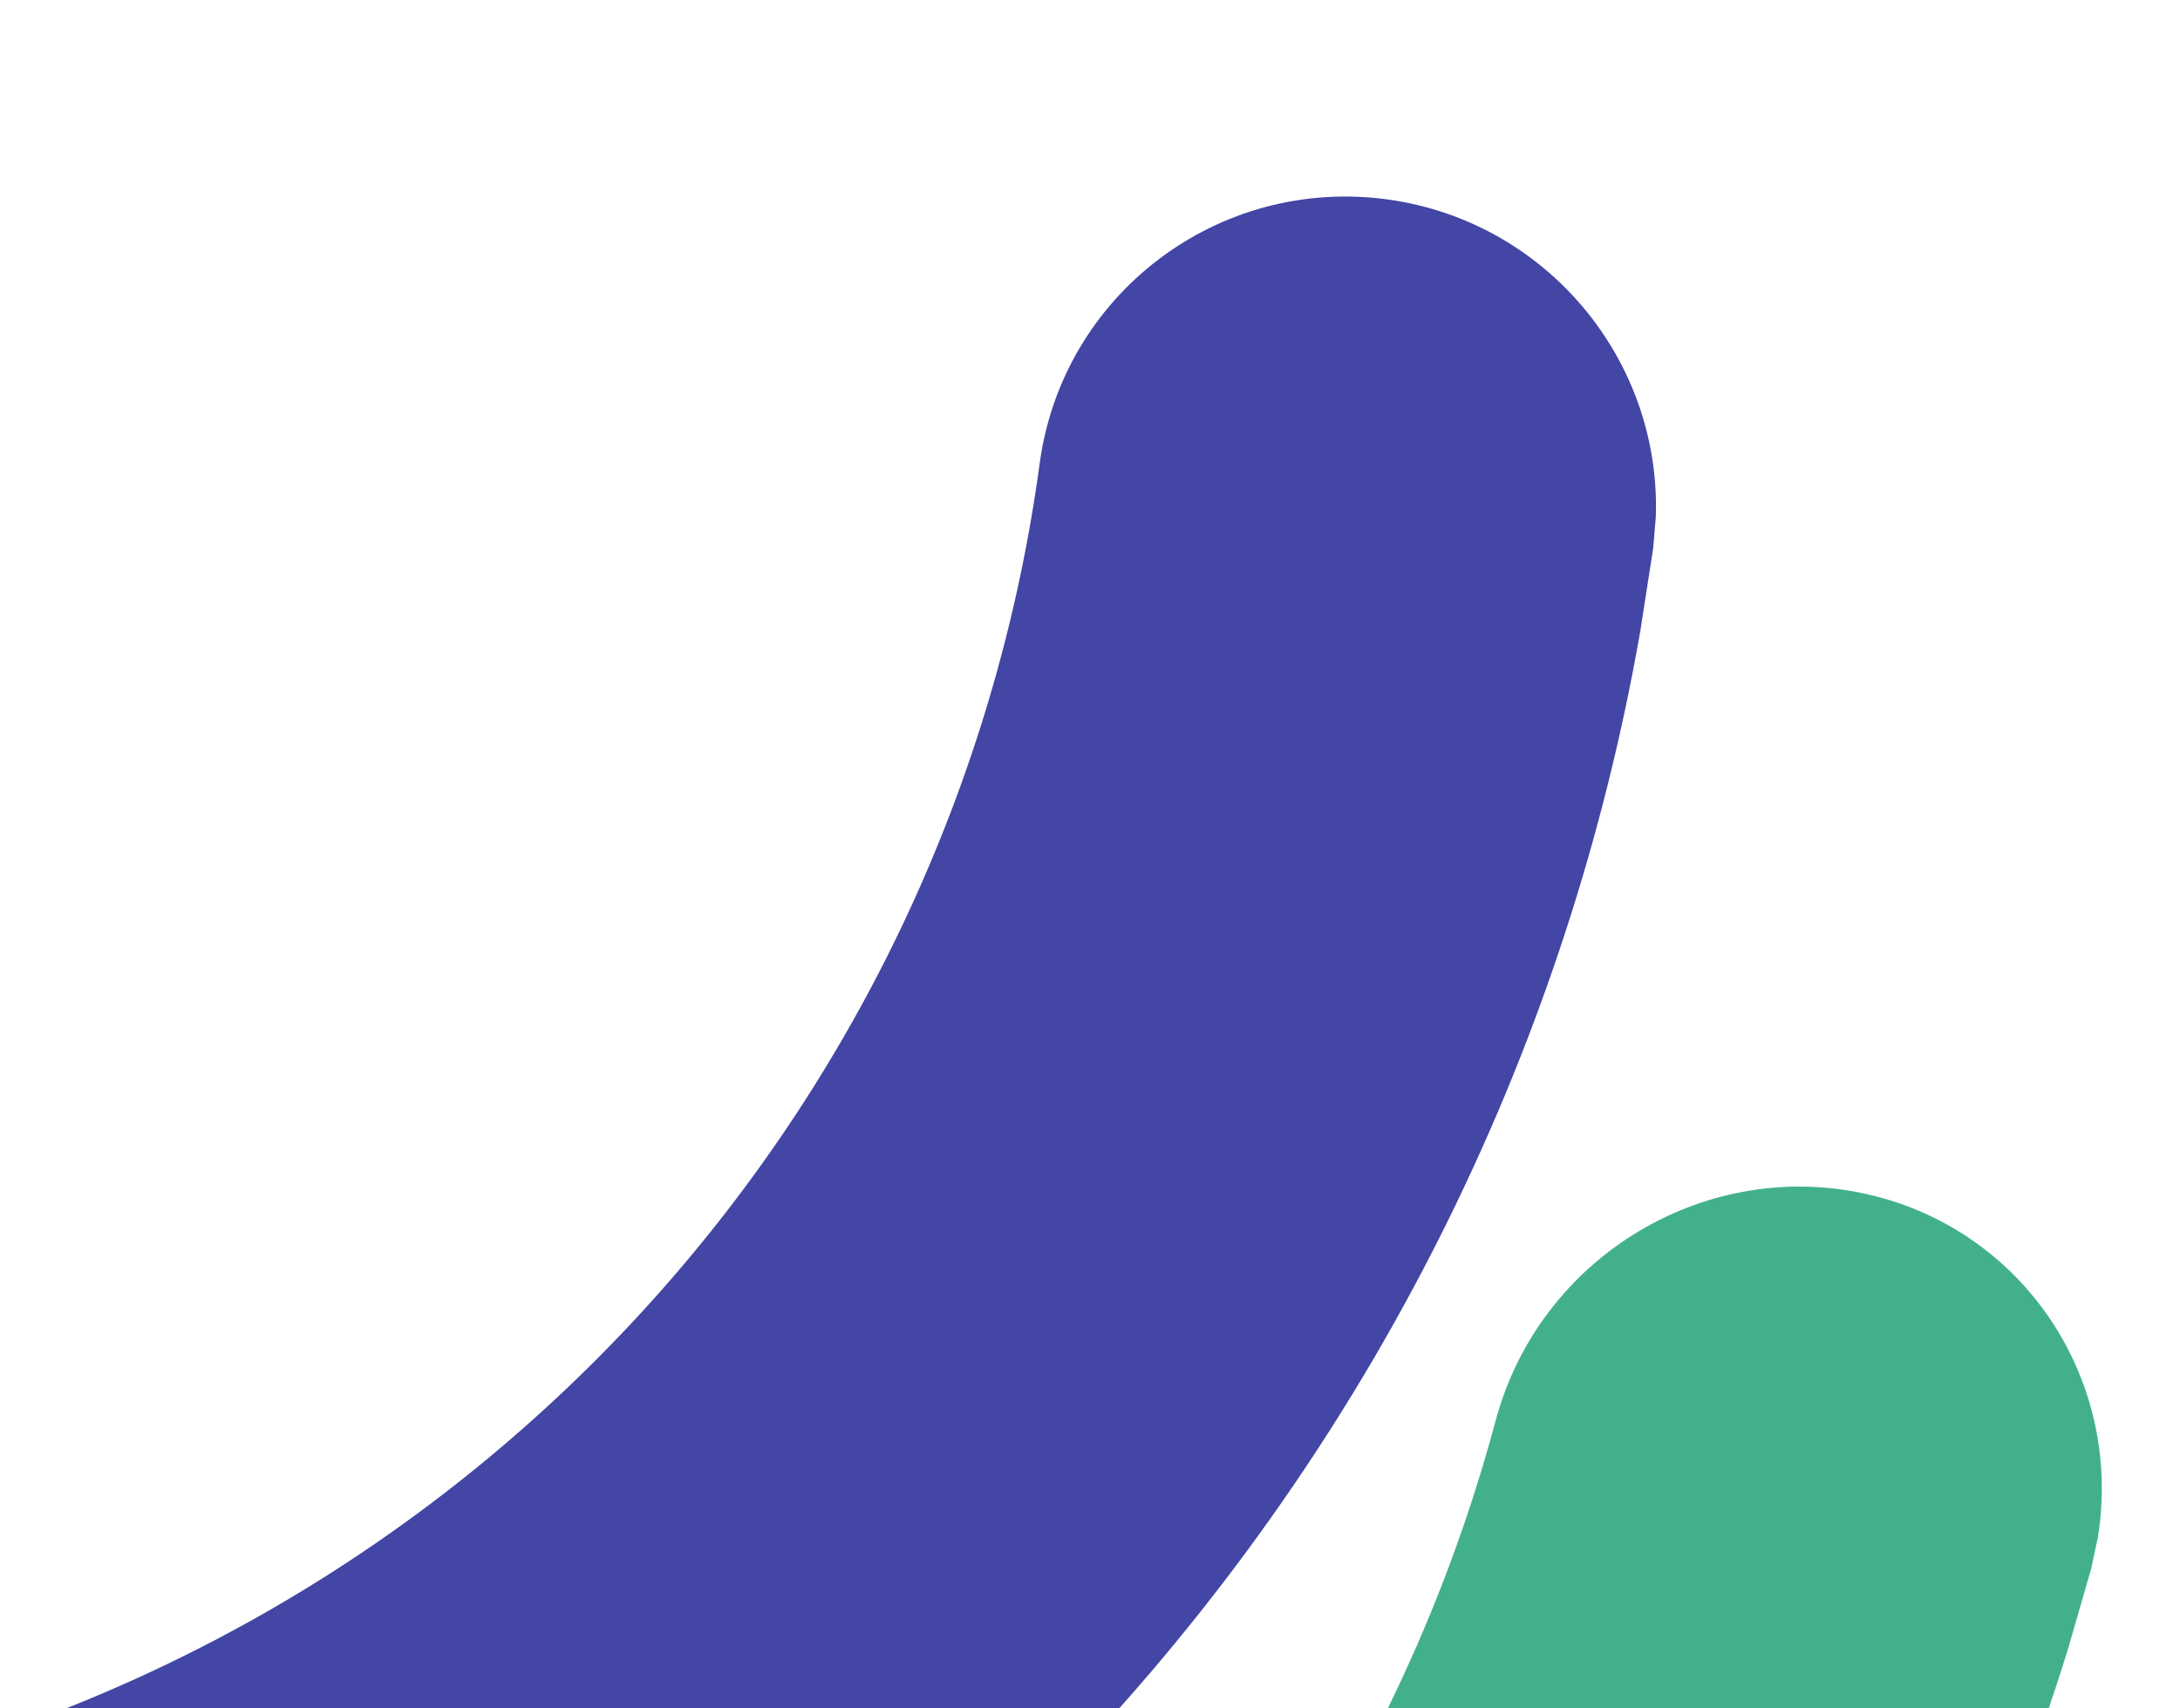 <svg width="111" height="87" viewBox="0 0 111 87" fill="none" xmlns="http://www.w3.org/2000/svg">
<g clip-path="url(#clip0_368_1313)">
<path d="M95.393 60.891C103.243 62.846 108.096 70.445 106.814 78.316L106.475 79.894L105.297 83.977C99.025 104.287 87.102 122.544 70.899 136.551C53.616 151.49 32.284 160.885 9.778 163.465C1.149 164.453 -6.511 158.279 -7.333 149.675C-8.152 141.068 -1.817 133.284 6.814 132.295C22.931 130.447 38.226 123.712 50.628 112.991C63.029 102.27 71.94 88.079 76.157 72.337C78.411 63.93 87.022 58.807 95.393 60.891Z" fill="#42B189"/>
<path d="M70.666 10.159C78.754 11.277 84.576 18.334 84.31 26.313L84.175 27.921L83.524 32.114C79.879 53.014 70.328 72.466 55.957 88.135C40.629 104.847 20.545 116.464 -1.588 121.414C-10.075 123.311 -18.515 117.969 -20.443 109.483C-22.369 100.994 -17.049 92.569 -8.56 90.67C7.291 87.125 21.691 78.797 32.69 66.803C43.688 54.81 50.755 39.728 52.938 23.597C54.106 14.982 62.041 8.967 70.666 10.159Z" fill="#4346A4"/>
</g>
<defs>
<clipPath id="clip0_368_1313">
<rect width="111" height="87" fill="white"/>
</clipPath>
</defs>
</svg>
